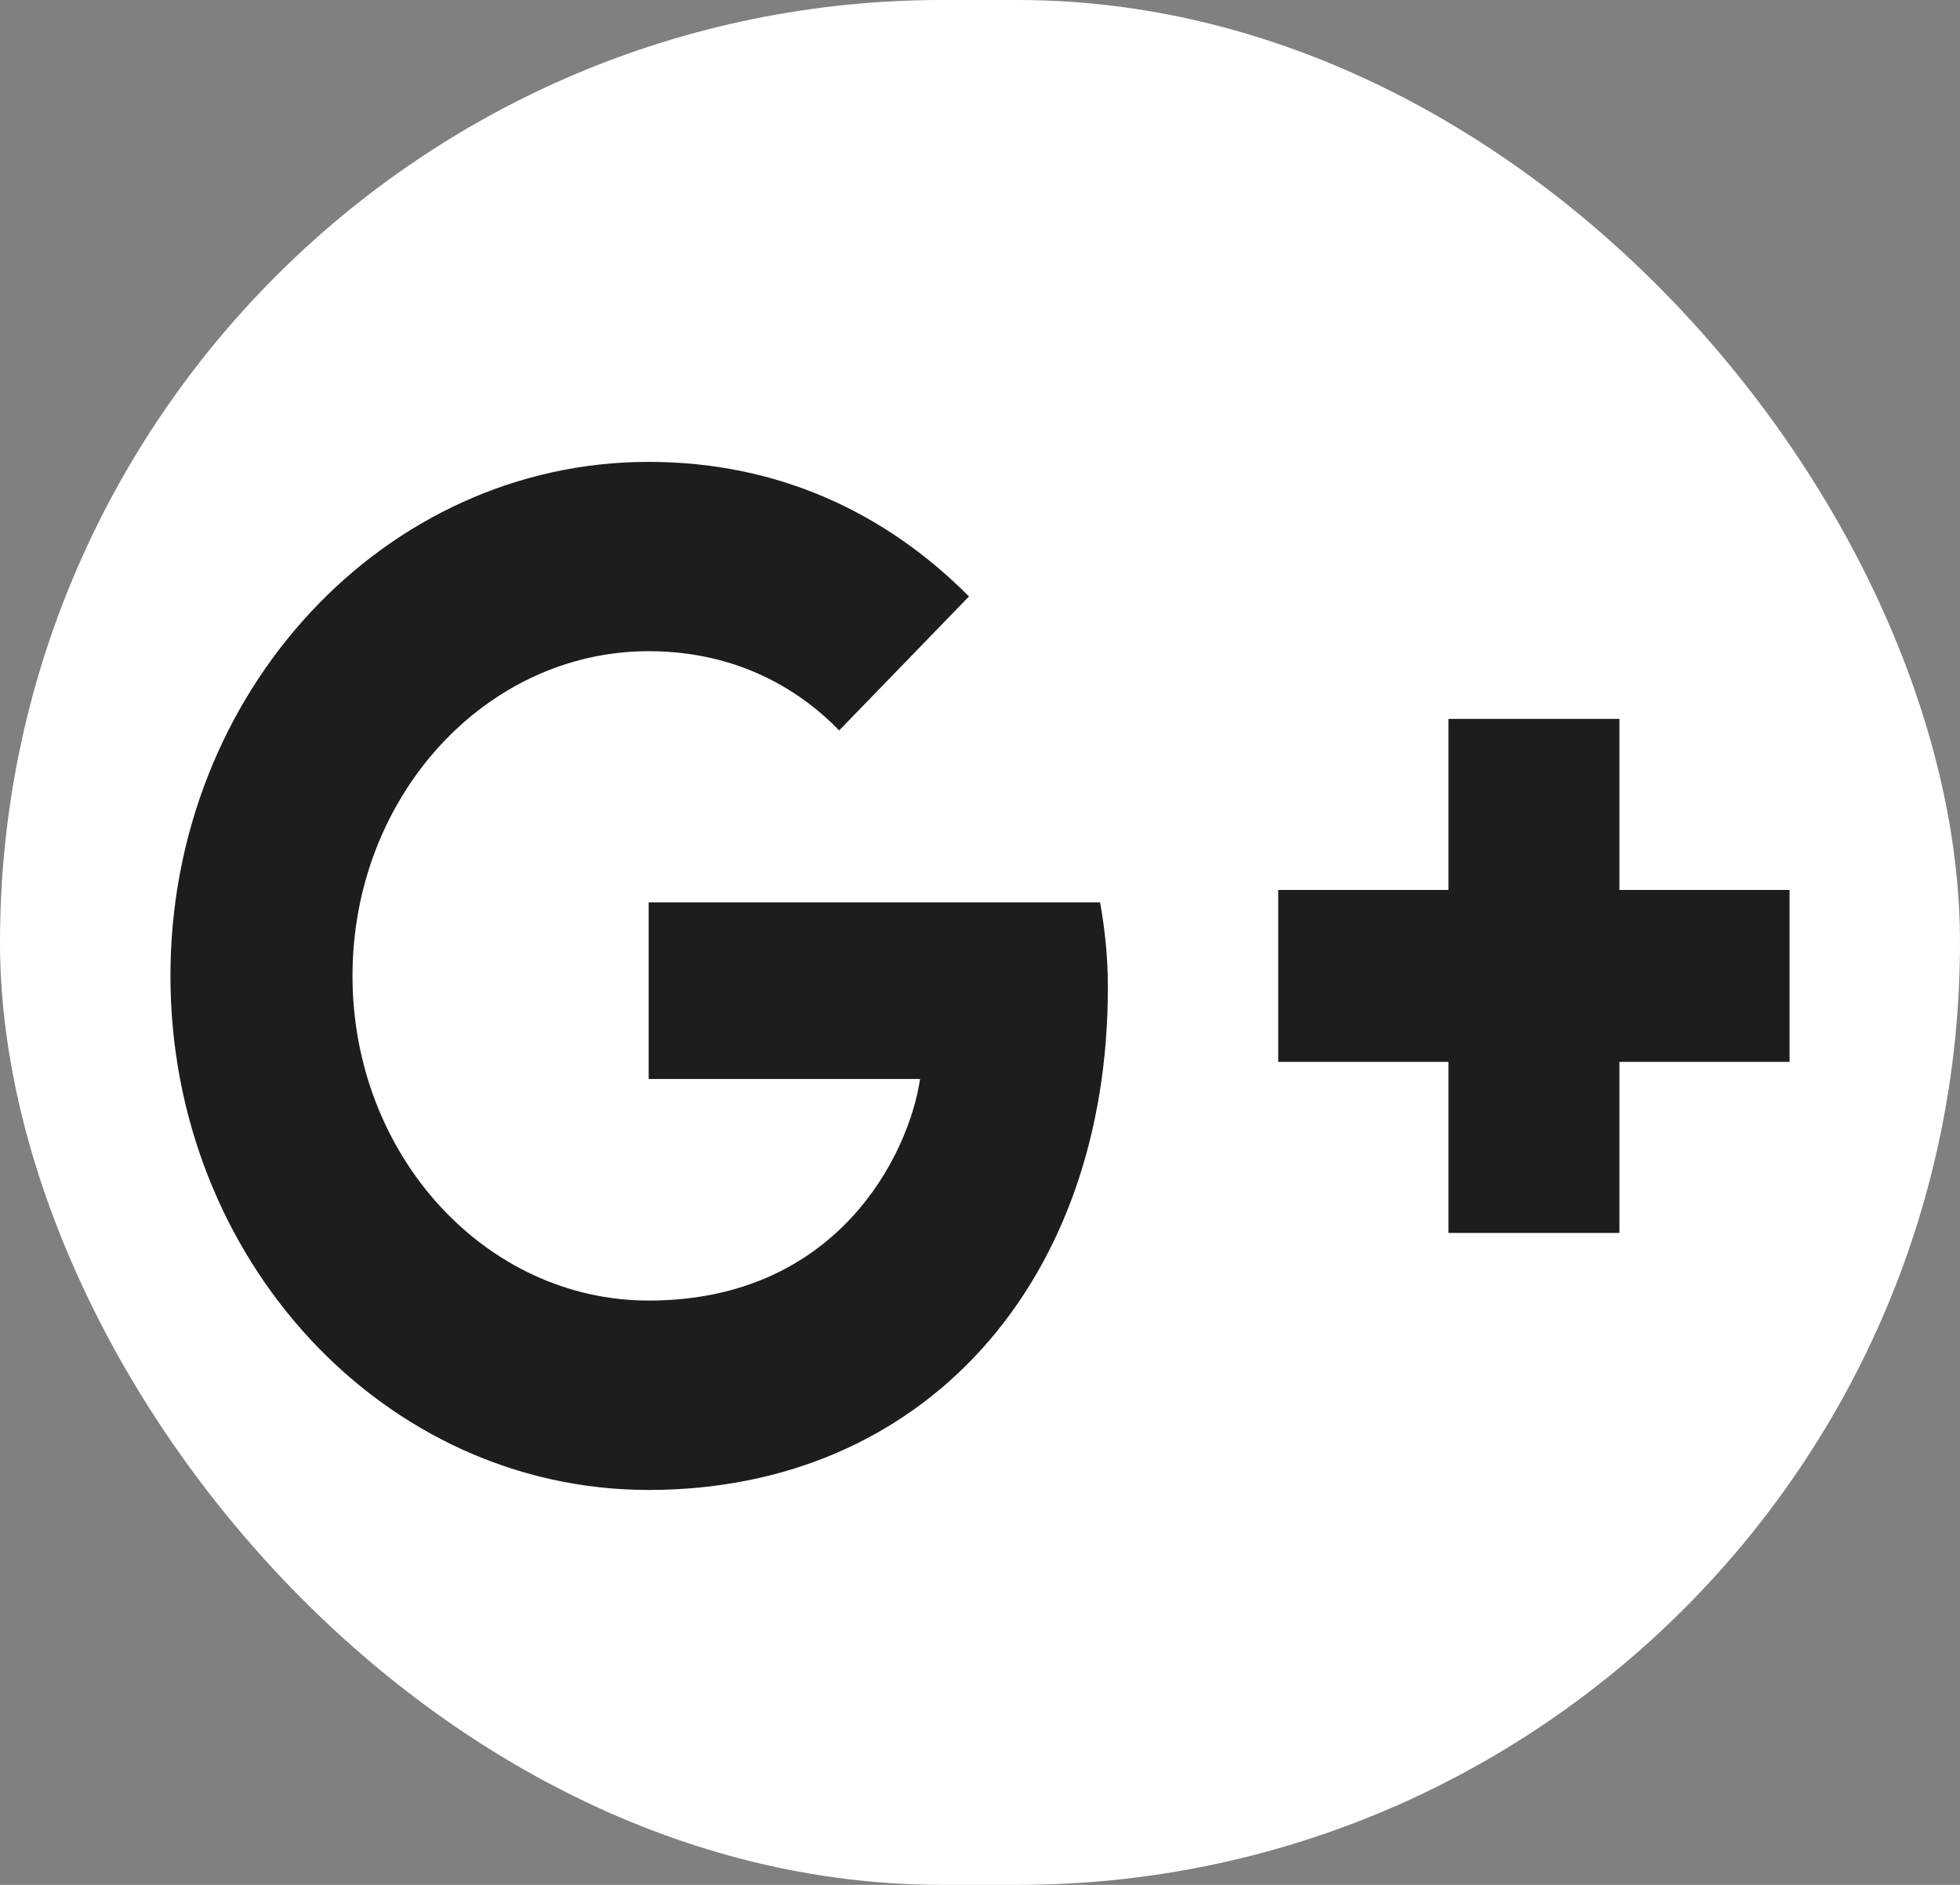 <svg width="26" height="25" viewBox="0 0 26 25" fill="none" xmlns="http://www.w3.org/2000/svg">
<rect x="0" y="0" width="26" height="25" fill="#808080" stroke="none"/>
<rect width="26" height="25" rx="12.5" fill="white"/>
<path d="M21.482 9.535H19.214V11.804H16.956V14.084H19.214V16.353H21.482V14.084H23.739V11.804H21.482V9.535Z" fill="#1D1D1D"/>
<path d="M8.604 19.762C12.264 19.762 14.696 17 14.696 13.102C14.696 12.656 14.653 12.311 14.593 11.968H8.605V14.311H12.205C12.058 15.307 11.115 17.25 8.605 17.25C6.442 17.25 4.676 15.325 4.676 12.944C4.676 10.563 6.441 8.637 8.605 8.637C9.842 8.637 10.664 9.204 11.132 9.688L12.854 7.911C11.745 6.796 10.317 6.126 8.604 6.126C5.099 6.126 2.261 9.177 2.261 12.944C2.261 16.711 5.099 19.762 8.604 19.762Z" fill="#1D1D1D"/>
</svg>
